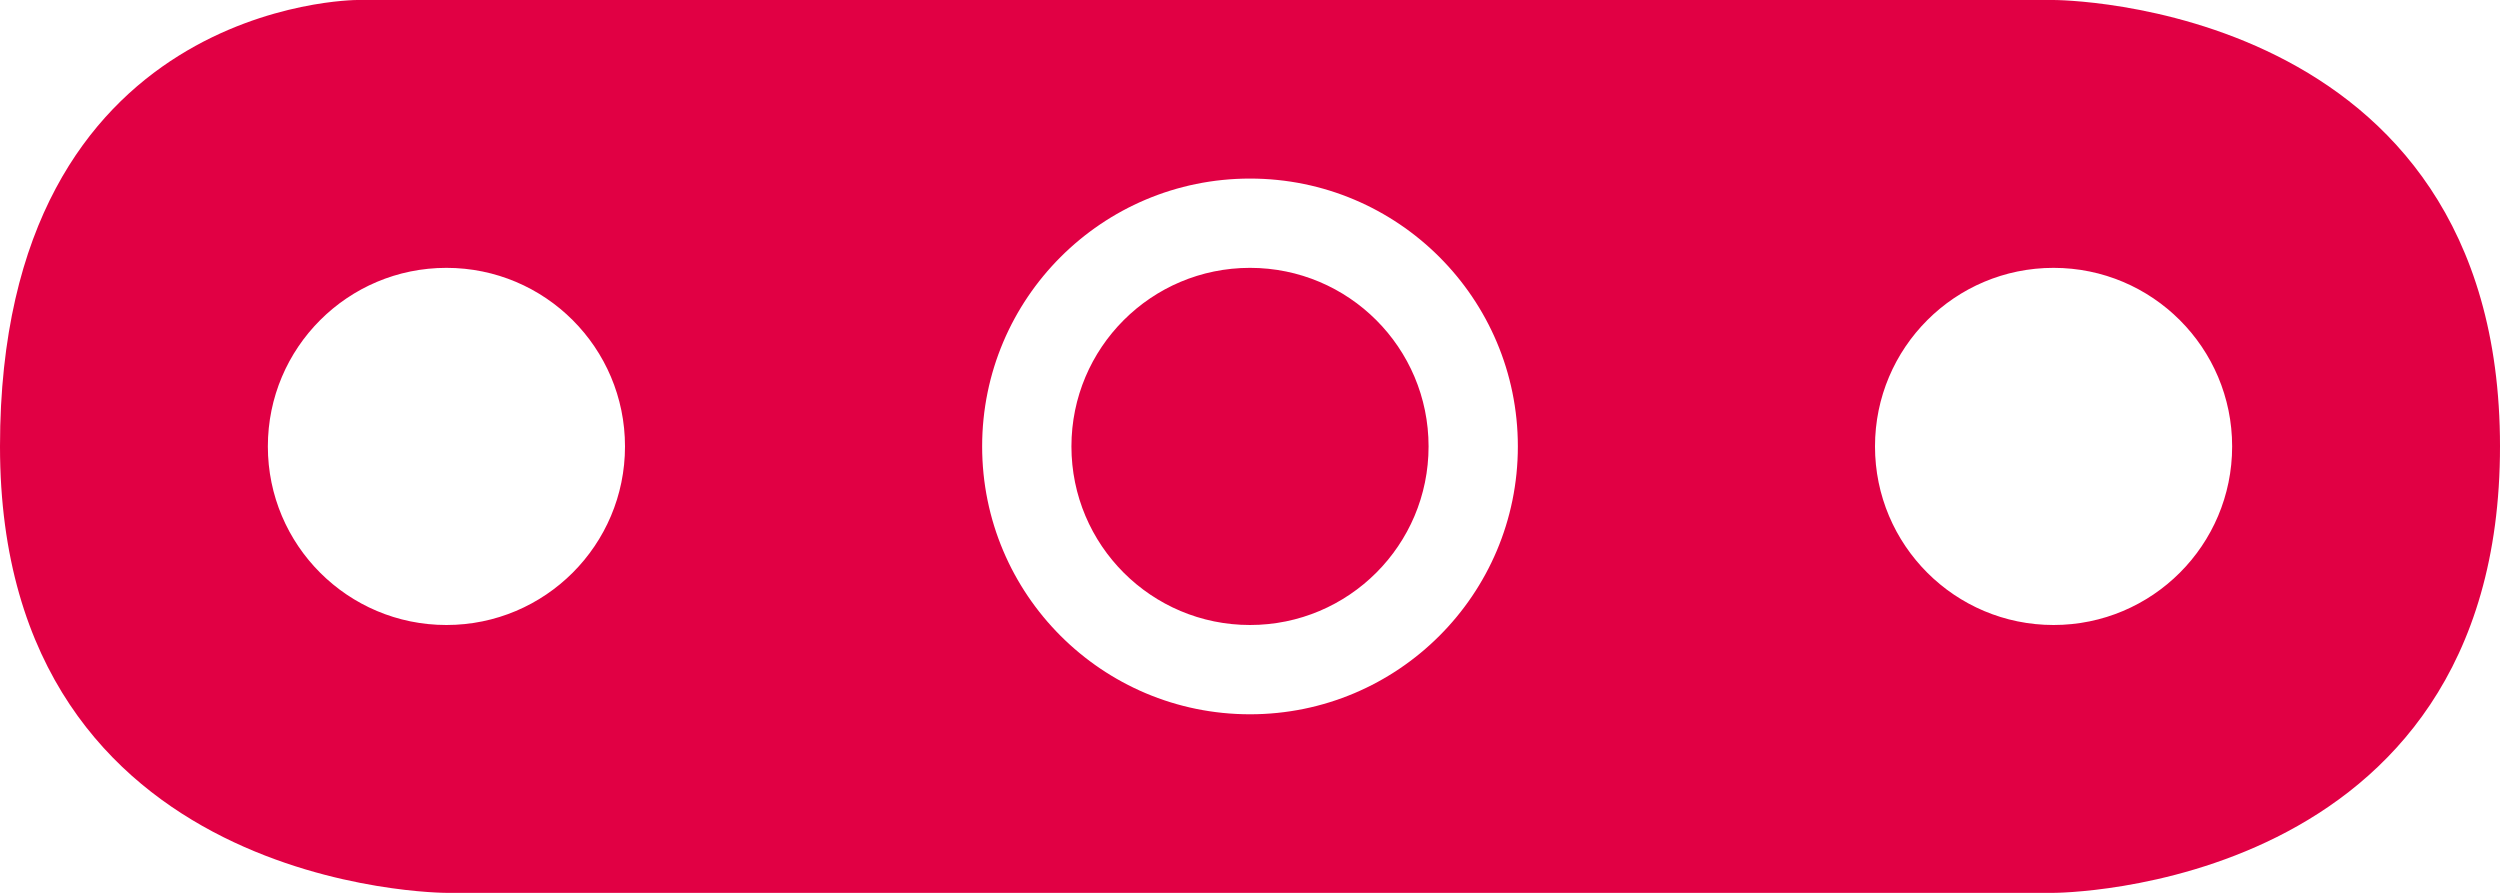 <?xml version="1.0" encoding="utf-8"?>
<svg xmlns="http://www.w3.org/2000/svg" fill="none" height="100%" overflow="visible" preserveAspectRatio="none" style="display: block;" viewBox="0 0 28 10" width="100%">
<path d="M23 0C23 0 28 0 28 5C28 10 23 10 23 10H5C5 10 0 10 0 5C0 0 4 0 4 0H23ZM14 2C12.343 2 11 3.343 11 5C11 6.657 12.343 8 14 8C15.657 8 17 6.657 17 5C17 3.343 15.657 2 14 2ZM5 3C3.895 3 3 3.895 3 5C3 6.105 3.895 7 5 7C6.105 7 7 6.105 7 5C7 3.895 6.105 3 5 3ZM14 3C15.105 3 16 3.895 16 5C16 6.105 15.105 7 14 7C12.895 7 12 6.105 12 5C12 3.895 12.895 3 14 3ZM23 3C21.895 3 21 3.895 21 5C21 6.105 21.895 7 23 7C24.105 7 25 6.105 25 5C25 3.895 24.105 3 23 3Z" fill="#E10044" id="solid"/>
</svg>